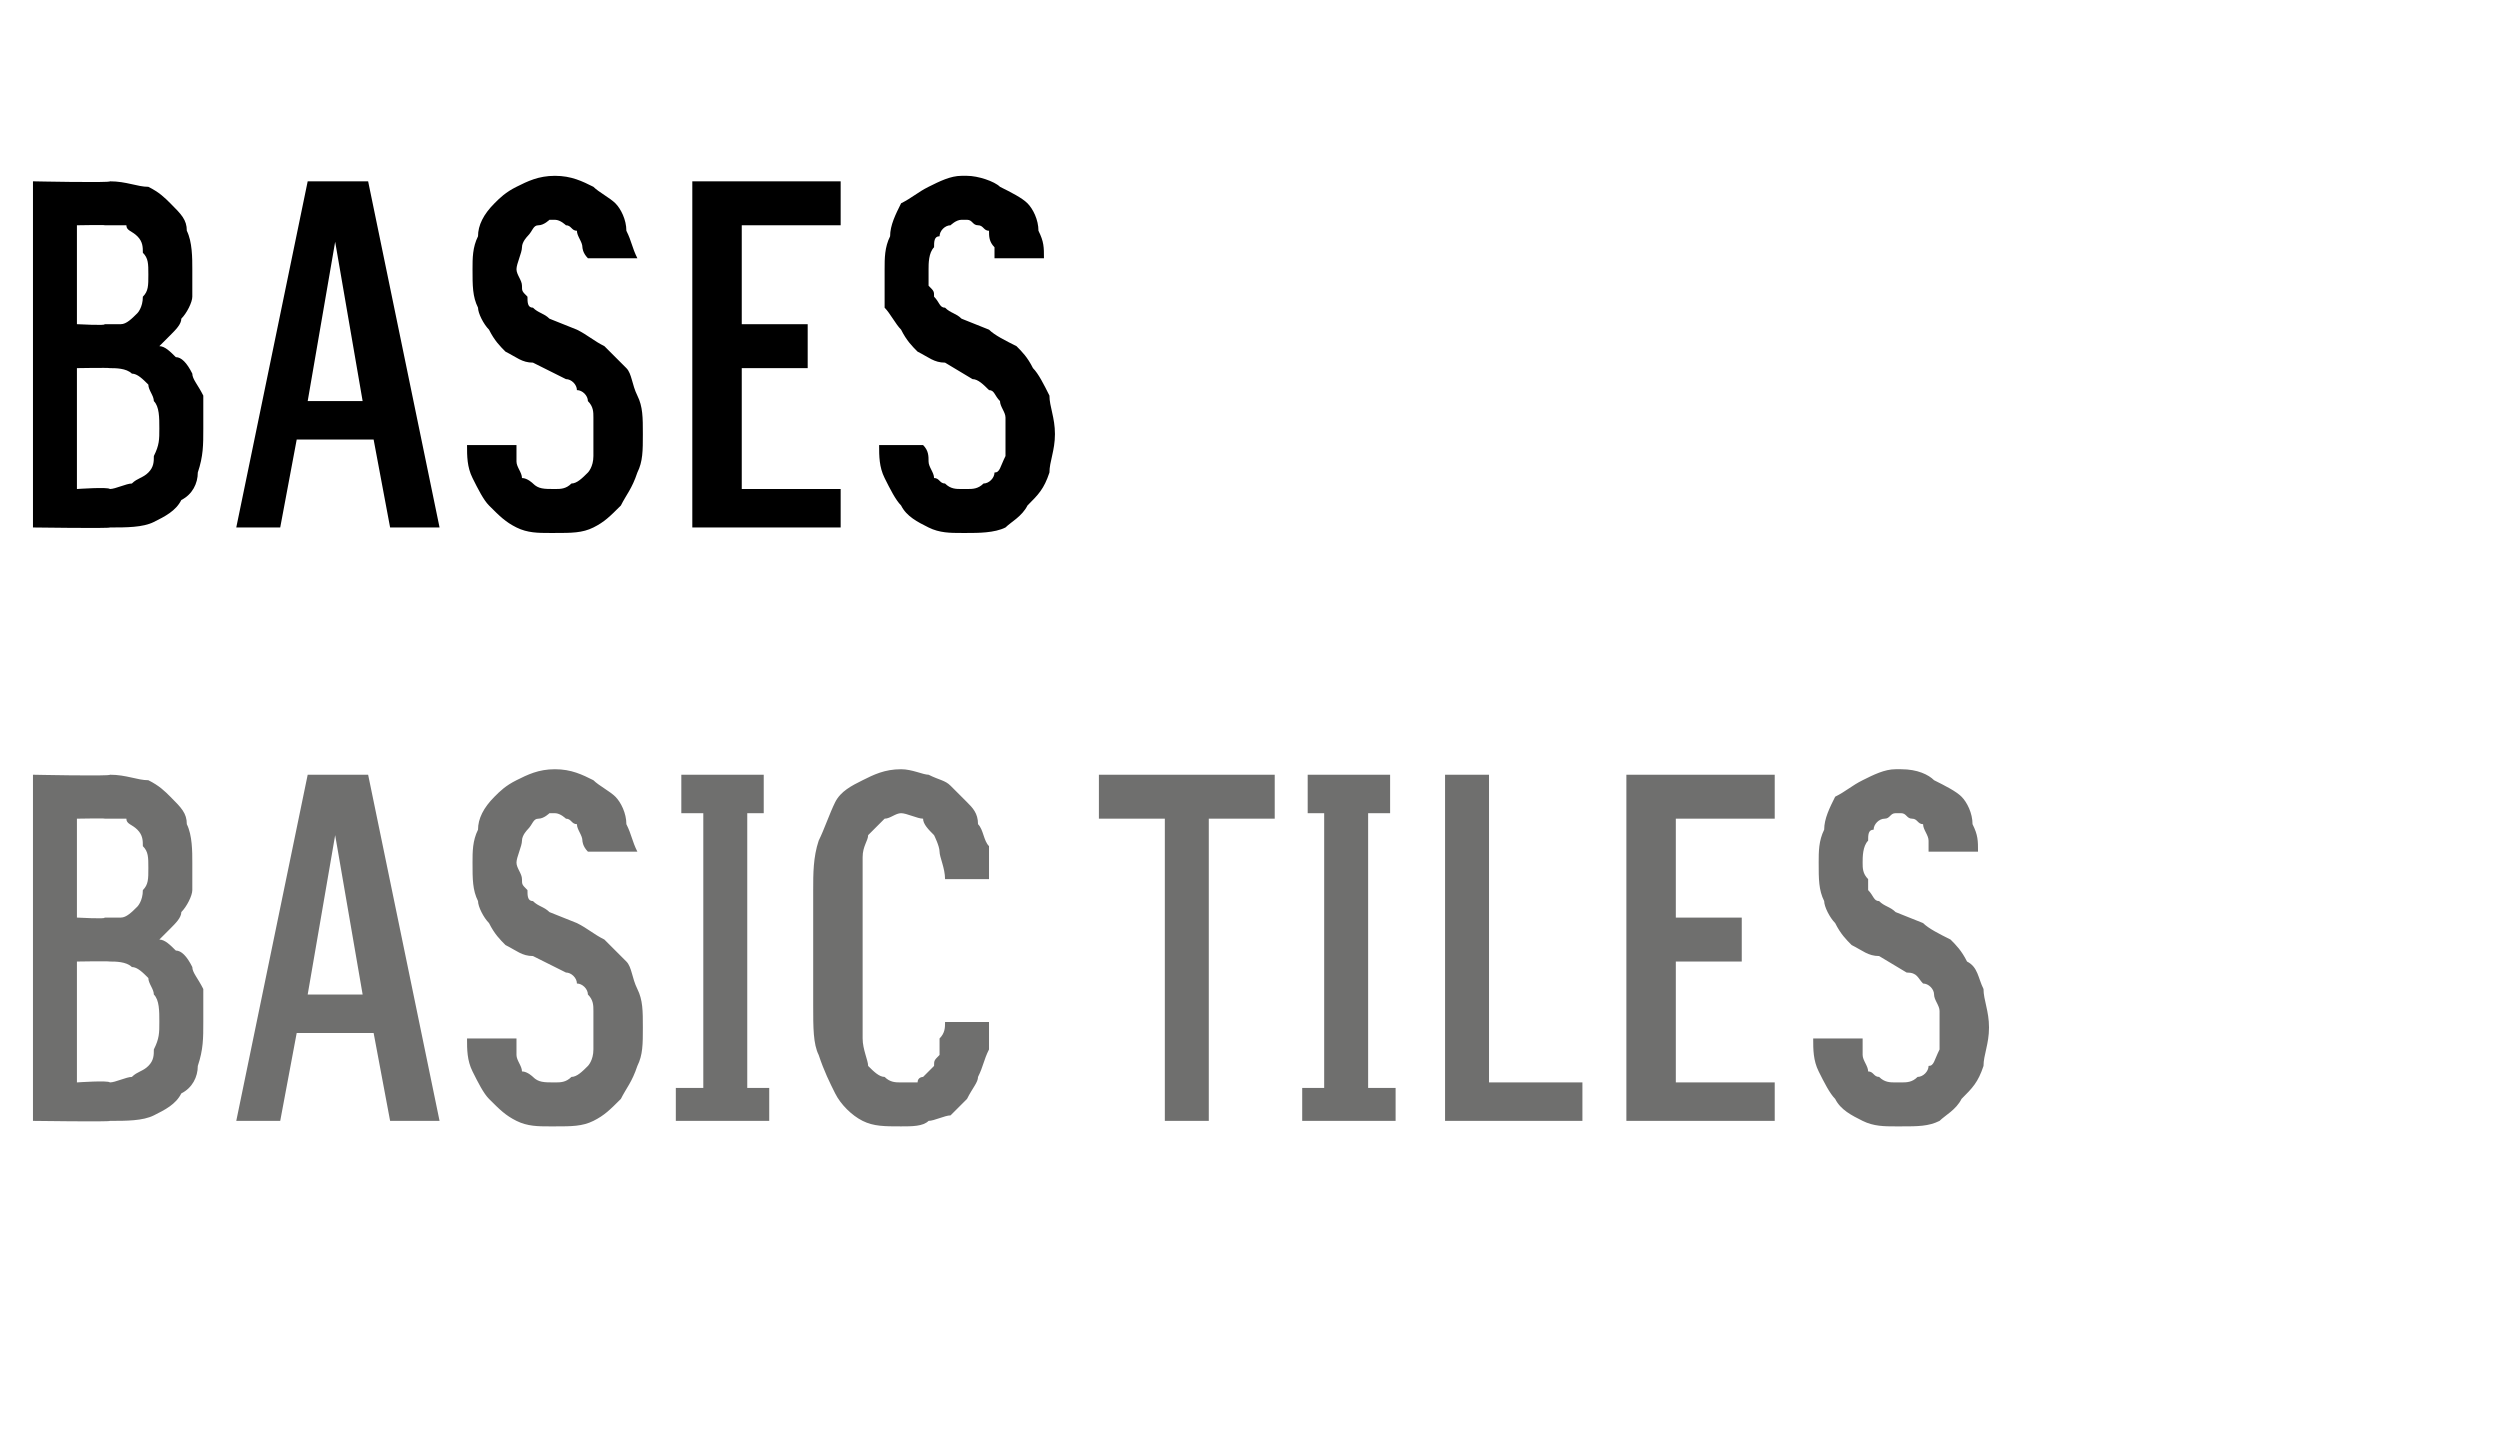 <?xml version="1.0" standalone="no"?>
<!DOCTYPE svg PUBLIC "-//W3C//DTD SVG 1.1//EN" "http://www.w3.org/Graphics/SVG/1.1/DTD/svg11.dtd">
<svg xmlns="http://www.w3.org/2000/svg" version="1.1" width="45.5px" height="26.5px" viewBox="0 -3 45.5 26.5" style="top:-3px">
  <desc>BASES BASIC TILES</desc>
  <defs/>
  <g id="Polygon346672">
    <path d="M 0.6 17.4 C 0.6 17.4 2.02 17.42 2 17.4 C 2.3 17.4 2.6 17.4 2.8 17.3 C 3 17.2 3.2 17.1 3.3 16.9 C 3.5 16.8 3.6 16.6 3.6 16.4 C 3.7 16.1 3.7 15.9 3.7 15.6 C 3.7 15.4 3.7 15.2 3.7 15 C 3.6 14.8 3.5 14.7 3.5 14.6 C 3.4 14.4 3.3 14.3 3.2 14.3 C 3.1 14.2 3 14.1 2.9 14.1 C 3 14 3 14 3.1 13.9 C 3.2 13.8 3.3 13.7 3.3 13.6 C 3.4 13.5 3.5 13.3 3.5 13.2 C 3.5 13.1 3.5 12.9 3.5 12.7 C 3.5 12.5 3.5 12.2 3.4 12 C 3.4 11.8 3.3 11.7 3.1 11.5 C 3 11.4 2.9 11.3 2.7 11.2 C 2.5 11.2 2.3 11.1 2 11.1 C 2.02 11.13 0.6 11.1 0.6 11.1 L 0.6 17.4 Z M 1.4 16.7 L 1.4 14.5 C 1.4 14.5 1.97 14.49 2 14.5 C 2.1 14.5 2.3 14.5 2.4 14.6 C 2.5 14.6 2.6 14.7 2.7 14.8 C 2.7 14.9 2.8 15 2.8 15.1 C 2.9 15.2 2.9 15.4 2.9 15.6 C 2.9 15.8 2.9 15.9 2.8 16.1 C 2.8 16.2 2.8 16.3 2.7 16.4 C 2.6 16.5 2.5 16.5 2.4 16.6 C 2.3 16.6 2.1 16.7 2 16.7 C 1.97 16.66 1.4 16.7 1.4 16.7 Z M 1.4 13.7 L 1.4 11.9 C 1.4 11.9 1.95 11.89 1.9 11.9 C 2.1 11.9 2.2 11.9 2.3 11.9 C 2.3 12 2.4 12 2.5 12.1 C 2.6 12.2 2.6 12.3 2.6 12.4 C 2.7 12.5 2.7 12.6 2.7 12.8 C 2.7 13 2.7 13.1 2.6 13.2 C 2.6 13.4 2.5 13.5 2.5 13.5 C 2.4 13.6 2.3 13.7 2.2 13.7 C 2.1 13.7 2.1 13.7 1.9 13.7 C 1.95 13.73 1.4 13.7 1.4 13.7 Z M 6.8 15.8 L 7.1 17.4 L 8 17.4 L 6.7 11.1 L 5.6 11.1 L 4.3 17.4 L 5.1 17.4 L 5.4 15.8 L 6.8 15.8 Z M 6.6 15.1 L 5.6 15.1 L 6.1 12.2 L 6.6 15.1 Z M 10 17.5 C 10 17.5 10.1 17.5 10.1 17.5 C 10.4 17.5 10.6 17.5 10.8 17.4 C 11 17.3 11.1 17.2 11.3 17 C 11.4 16.8 11.5 16.7 11.6 16.4 C 11.7 16.2 11.7 16 11.7 15.7 C 11.7 15.4 11.7 15.2 11.6 15 C 11.5 14.8 11.5 14.6 11.4 14.5 C 11.2 14.3 11.1 14.2 11 14.1 C 10.8 14 10.7 13.9 10.5 13.8 C 10.5 13.8 10 13.6 10 13.6 C 9.9 13.5 9.8 13.5 9.7 13.4 C 9.6 13.4 9.6 13.3 9.6 13.2 C 9.5 13.1 9.5 13.1 9.5 13 C 9.5 12.9 9.4 12.8 9.4 12.7 C 9.4 12.6 9.5 12.4 9.5 12.3 C 9.5 12.2 9.6 12.1 9.6 12.1 C 9.7 12 9.7 11.9 9.8 11.9 C 9.9 11.9 10 11.8 10 11.8 C 10 11.8 10.1 11.8 10.1 11.8 C 10.2 11.8 10.3 11.9 10.3 11.9 C 10.4 11.9 10.4 12 10.5 12 C 10.5 12.1 10.6 12.2 10.6 12.3 C 10.6 12.3 10.6 12.4 10.7 12.5 C 10.7 12.5 11.6 12.5 11.6 12.5 C 11.5 12.3 11.5 12.2 11.4 12 C 11.4 11.8 11.3 11.6 11.2 11.5 C 11.1 11.4 10.9 11.3 10.8 11.2 C 10.6 11.1 10.4 11 10.1 11 C 10.1 11 10.1 11 10.1 11 C 9.8 11 9.6 11.1 9.4 11.2 C 9.2 11.3 9.1 11.4 9 11.5 C 8.8 11.7 8.7 11.9 8.7 12.1 C 8.6 12.3 8.6 12.5 8.6 12.7 C 8.6 13 8.6 13.2 8.7 13.4 C 8.7 13.5 8.8 13.7 8.9 13.8 C 9 14 9.1 14.1 9.2 14.2 C 9.4 14.3 9.5 14.4 9.7 14.4 C 9.7 14.4 10.3 14.7 10.3 14.7 C 10.4 14.7 10.5 14.8 10.5 14.9 C 10.6 14.9 10.7 15 10.7 15.1 C 10.8 15.2 10.8 15.3 10.8 15.4 C 10.8 15.5 10.8 15.6 10.8 15.7 C 10.8 15.9 10.8 16 10.8 16.1 C 10.8 16.3 10.7 16.4 10.7 16.4 C 10.6 16.5 10.5 16.6 10.4 16.6 C 10.3 16.7 10.2 16.7 10.1 16.7 C 10.1 16.7 10.1 16.7 10.1 16.7 C 9.9 16.7 9.8 16.7 9.7 16.6 C 9.7 16.6 9.6 16.5 9.5 16.5 C 9.5 16.4 9.4 16.3 9.4 16.2 C 9.4 16.1 9.4 16 9.4 15.9 C 9.4 15.9 8.5 15.9 8.5 15.9 C 8.5 16.1 8.5 16.3 8.6 16.5 C 8.7 16.7 8.8 16.9 8.9 17 C 9.1 17.2 9.2 17.3 9.4 17.4 C 9.6 17.5 9.8 17.5 10 17.5 Z M 12.3 17.4 L 14 17.4 L 14 16.8 L 13.6 16.8 L 13.6 11.8 L 13.9 11.8 L 13.9 11.1 L 12.4 11.1 L 12.4 11.8 L 12.8 11.8 L 12.8 16.8 L 12.3 16.8 L 12.3 17.4 Z M 16.4 17.5 C 16.6 17.5 16.8 17.5 16.9 17.4 C 17 17.4 17.2 17.3 17.3 17.3 C 17.4 17.2 17.5 17.1 17.6 17 C 17.7 16.8 17.8 16.7 17.8 16.6 C 17.9 16.4 17.9 16.3 18 16.1 C 18 15.9 18 15.8 18 15.6 C 18 15.6 17.2 15.6 17.2 15.6 C 17.2 15.7 17.2 15.8 17.1 15.9 C 17.1 16 17.1 16.1 17.1 16.2 C 17 16.3 17 16.3 17 16.4 C 16.9 16.5 16.9 16.5 16.8 16.6 C 16.8 16.6 16.7 16.6 16.7 16.7 C 16.6 16.7 16.5 16.7 16.4 16.7 C 16.3 16.7 16.2 16.7 16.1 16.6 C 16 16.6 15.9 16.5 15.8 16.4 C 15.8 16.3 15.7 16.1 15.7 15.9 C 15.7 15.8 15.7 15.6 15.7 15.3 C 15.7 15.3 15.7 13.2 15.7 13.2 C 15.7 13 15.7 12.8 15.7 12.6 C 15.7 12.4 15.8 12.3 15.8 12.2 C 15.9 12.1 16 12 16.1 11.9 C 16.2 11.9 16.3 11.8 16.4 11.8 C 16.5 11.8 16.7 11.9 16.8 11.9 C 16.8 12 16.9 12.1 17 12.2 C 17 12.2 17.1 12.4 17.1 12.5 C 17.1 12.6 17.2 12.8 17.2 13 C 17.2 13 18 13 18 13 C 18 12.8 18 12.6 18 12.4 C 17.9 12.3 17.9 12.1 17.8 12 C 17.8 11.8 17.7 11.7 17.6 11.6 C 17.5 11.5 17.4 11.4 17.3 11.3 C 17.2 11.2 17.1 11.2 16.9 11.1 C 16.8 11.1 16.6 11 16.4 11 C 16.1 11 15.9 11.1 15.7 11.2 C 15.5 11.3 15.3 11.4 15.2 11.6 C 15.1 11.8 15 12.1 14.9 12.3 C 14.8 12.6 14.8 12.9 14.8 13.2 C 14.8 13.2 14.8 15.3 14.8 15.3 C 14.8 15.7 14.8 16 14.9 16.2 C 15 16.5 15.1 16.7 15.2 16.9 C 15.3 17.1 15.5 17.3 15.7 17.4 C 15.9 17.5 16.1 17.5 16.4 17.5 Z M 21.2 17.4 L 22 17.4 L 22 11.9 L 23.2 11.9 L 23.2 11.1 L 20 11.1 L 20 11.9 L 21.2 11.9 L 21.2 17.4 Z M 23.7 17.4 L 25.4 17.4 L 25.4 16.8 L 24.9 16.8 L 24.9 11.8 L 25.3 11.8 L 25.3 11.1 L 23.8 11.1 L 23.8 11.8 L 24.1 11.8 L 24.1 16.8 L 23.7 16.8 L 23.7 17.4 Z M 26.3 17.4 L 28.8 17.4 L 28.8 16.7 L 27.1 16.7 L 27.1 11.1 L 26.3 11.1 L 26.3 17.4 Z M 29.6 17.4 L 32.3 17.4 L 32.3 16.7 L 30.5 16.7 L 30.5 14.5 L 31.7 14.5 L 31.7 13.7 L 30.5 13.7 L 30.5 11.9 L 32.3 11.9 L 32.3 11.1 L 29.6 11.1 L 29.6 17.4 Z M 34.5 17.5 C 34.5 17.5 34.6 17.5 34.6 17.5 C 34.9 17.5 35.1 17.5 35.3 17.4 C 35.4 17.3 35.6 17.2 35.7 17 C 35.9 16.8 36 16.7 36.1 16.4 C 36.1 16.2 36.2 16 36.2 15.7 C 36.2 15.4 36.1 15.2 36.1 15 C 36 14.8 36 14.6 35.8 14.5 C 35.7 14.3 35.6 14.2 35.5 14.1 C 35.3 14 35.1 13.9 35 13.8 C 35 13.8 34.5 13.6 34.5 13.6 C 34.4 13.5 34.3 13.5 34.2 13.4 C 34.1 13.4 34.1 13.3 34 13.2 C 34 13.1 34 13.1 34 13 C 33.9 12.9 33.9 12.8 33.9 12.7 C 33.9 12.6 33.9 12.4 34 12.3 C 34 12.2 34 12.1 34.1 12.1 C 34.1 12 34.2 11.9 34.3 11.9 C 34.4 11.9 34.4 11.8 34.5 11.8 C 34.5 11.8 34.6 11.8 34.6 11.8 C 34.7 11.8 34.7 11.9 34.8 11.9 C 34.9 11.9 34.9 12 35 12 C 35 12.1 35.1 12.2 35.1 12.3 C 35.1 12.3 35.1 12.4 35.1 12.5 C 35.1 12.5 36 12.5 36 12.5 C 36 12.3 36 12.2 35.9 12 C 35.9 11.8 35.8 11.6 35.7 11.5 C 35.6 11.4 35.4 11.3 35.2 11.2 C 35.1 11.1 34.9 11 34.6 11 C 34.6 11 34.5 11 34.5 11 C 34.3 11 34.1 11.1 33.9 11.2 C 33.7 11.3 33.6 11.4 33.4 11.5 C 33.3 11.7 33.2 11.9 33.2 12.1 C 33.1 12.3 33.1 12.5 33.1 12.7 C 33.1 13 33.1 13.2 33.2 13.4 C 33.2 13.5 33.3 13.7 33.4 13.8 C 33.5 14 33.6 14.1 33.7 14.2 C 33.9 14.3 34 14.4 34.2 14.4 C 34.2 14.4 34.7 14.7 34.7 14.7 C 34.9 14.7 34.9 14.8 35 14.9 C 35.1 14.9 35.2 15 35.2 15.1 C 35.2 15.2 35.3 15.3 35.3 15.4 C 35.3 15.5 35.3 15.6 35.3 15.7 C 35.3 15.9 35.3 16 35.3 16.1 C 35.2 16.3 35.2 16.4 35.1 16.4 C 35.1 16.5 35 16.6 34.9 16.6 C 34.8 16.7 34.7 16.7 34.6 16.7 C 34.6 16.7 34.5 16.7 34.5 16.7 C 34.4 16.7 34.3 16.7 34.2 16.6 C 34.1 16.6 34.1 16.5 34 16.5 C 34 16.4 33.9 16.3 33.9 16.2 C 33.9 16.1 33.9 16 33.9 15.9 C 33.9 15.9 33 15.9 33 15.9 C 33 16.1 33 16.3 33.1 16.5 C 33.2 16.7 33.3 16.9 33.4 17 C 33.5 17.2 33.7 17.3 33.9 17.4 C 34.1 17.5 34.3 17.5 34.5 17.5 Z " stroke="none" fill="#6f6f6e"/>
  </g>
  <g id="Polygon346671">
    <path d="M 0.6 6.6 C 0.6 6.6 2.02 6.62 2 6.6 C 2.3 6.6 2.6 6.6 2.8 6.5 C 3 6.4 3.2 6.3 3.3 6.1 C 3.5 6 3.6 5.8 3.6 5.6 C 3.7 5.3 3.7 5.1 3.7 4.8 C 3.7 4.6 3.7 4.4 3.7 4.2 C 3.6 4 3.5 3.9 3.5 3.8 C 3.4 3.6 3.3 3.5 3.2 3.5 C 3.1 3.4 3 3.3 2.9 3.3 C 3 3.2 3 3.2 3.1 3.1 C 3.2 3 3.3 2.9 3.3 2.8 C 3.4 2.7 3.5 2.5 3.5 2.4 C 3.5 2.3 3.5 2.1 3.5 1.9 C 3.5 1.7 3.5 1.4 3.4 1.2 C 3.4 1 3.3 0.9 3.1 0.7 C 3 0.6 2.9 0.5 2.7 0.4 C 2.5 0.4 2.3 0.3 2 0.3 C 2.02 0.33 0.6 0.3 0.6 0.3 L 0.6 6.6 Z M 1.4 5.9 L 1.4 3.7 C 1.4 3.7 1.97 3.69 2 3.7 C 2.1 3.7 2.3 3.7 2.4 3.8 C 2.5 3.8 2.6 3.9 2.7 4 C 2.7 4.1 2.8 4.2 2.8 4.3 C 2.9 4.4 2.9 4.6 2.9 4.8 C 2.9 5 2.9 5.1 2.8 5.3 C 2.8 5.4 2.8 5.5 2.7 5.6 C 2.6 5.7 2.5 5.7 2.4 5.8 C 2.3 5.8 2.1 5.9 2 5.9 C 1.97 5.86 1.4 5.9 1.4 5.9 Z M 1.4 2.9 L 1.4 1.1 C 1.4 1.1 1.95 1.09 1.9 1.1 C 2.1 1.1 2.2 1.1 2.3 1.1 C 2.3 1.2 2.4 1.2 2.5 1.3 C 2.6 1.4 2.6 1.5 2.6 1.6 C 2.7 1.7 2.7 1.8 2.7 2 C 2.7 2.2 2.7 2.3 2.6 2.4 C 2.6 2.6 2.5 2.7 2.5 2.7 C 2.4 2.8 2.3 2.9 2.2 2.9 C 2.1 2.9 2.1 2.9 1.9 2.9 C 1.95 2.93 1.4 2.9 1.4 2.9 Z M 6.8 5 L 7.1 6.6 L 8 6.6 L 6.7 0.3 L 5.6 0.3 L 4.3 6.6 L 5.1 6.6 L 5.4 5 L 6.8 5 Z M 6.6 4.3 L 5.6 4.3 L 6.1 1.4 L 6.6 4.3 Z M 10 6.7 C 10 6.7 10.1 6.7 10.1 6.7 C 10.4 6.7 10.6 6.7 10.8 6.6 C 11 6.5 11.1 6.4 11.3 6.2 C 11.4 6 11.5 5.9 11.6 5.6 C 11.7 5.4 11.7 5.2 11.7 4.9 C 11.7 4.6 11.7 4.4 11.6 4.2 C 11.5 4 11.5 3.8 11.4 3.7 C 11.2 3.5 11.1 3.4 11 3.3 C 10.8 3.2 10.7 3.1 10.5 3 C 10.5 3 10 2.8 10 2.8 C 9.9 2.7 9.8 2.7 9.7 2.6 C 9.6 2.6 9.6 2.5 9.6 2.4 C 9.5 2.3 9.5 2.3 9.5 2.2 C 9.5 2.1 9.4 2 9.4 1.9 C 9.4 1.8 9.5 1.6 9.5 1.5 C 9.5 1.4 9.6 1.3 9.6 1.3 C 9.7 1.2 9.7 1.1 9.8 1.1 C 9.9 1.1 10 1 10 1 C 10 1 10.1 1 10.1 1 C 10.2 1 10.3 1.1 10.3 1.1 C 10.4 1.1 10.4 1.2 10.5 1.2 C 10.5 1.3 10.6 1.4 10.6 1.5 C 10.6 1.5 10.6 1.6 10.7 1.7 C 10.7 1.7 11.6 1.7 11.6 1.7 C 11.5 1.5 11.5 1.4 11.4 1.2 C 11.4 1 11.3 0.8 11.2 0.7 C 11.1 0.6 10.9 0.5 10.8 0.4 C 10.6 0.3 10.4 0.2 10.1 0.2 C 10.1 0.2 10.1 0.2 10.1 0.2 C 9.8 0.2 9.6 0.3 9.4 0.4 C 9.2 0.5 9.1 0.6 9 0.7 C 8.8 0.9 8.7 1.1 8.7 1.3 C 8.6 1.5 8.6 1.7 8.6 1.9 C 8.6 2.2 8.6 2.4 8.7 2.6 C 8.7 2.7 8.8 2.9 8.9 3 C 9 3.2 9.1 3.3 9.2 3.4 C 9.4 3.5 9.5 3.6 9.7 3.6 C 9.7 3.6 10.3 3.9 10.3 3.9 C 10.4 3.9 10.5 4 10.5 4.1 C 10.6 4.1 10.7 4.2 10.7 4.3 C 10.8 4.4 10.8 4.5 10.8 4.6 C 10.8 4.7 10.8 4.8 10.8 4.9 C 10.8 5.1 10.8 5.2 10.8 5.3 C 10.8 5.5 10.7 5.6 10.7 5.6 C 10.6 5.7 10.5 5.8 10.4 5.8 C 10.3 5.9 10.2 5.9 10.1 5.9 C 10.1 5.9 10.1 5.9 10.1 5.9 C 9.9 5.9 9.8 5.9 9.7 5.8 C 9.7 5.8 9.6 5.7 9.5 5.7 C 9.5 5.6 9.4 5.5 9.4 5.4 C 9.4 5.3 9.4 5.2 9.4 5.1 C 9.4 5.1 8.5 5.1 8.5 5.1 C 8.5 5.3 8.5 5.5 8.6 5.7 C 8.7 5.9 8.8 6.1 8.9 6.2 C 9.1 6.4 9.2 6.5 9.4 6.6 C 9.6 6.7 9.8 6.7 10 6.7 Z M 12.6 6.6 L 15.3 6.6 L 15.3 5.9 L 13.5 5.9 L 13.5 3.7 L 14.7 3.7 L 14.7 2.9 L 13.5 2.9 L 13.5 1.1 L 15.3 1.1 L 15.3 0.3 L 12.6 0.3 L 12.6 6.6 Z M 17.5 6.7 C 17.5 6.7 17.6 6.7 17.6 6.7 C 17.8 6.7 18.1 6.7 18.3 6.6 C 18.4 6.5 18.6 6.4 18.7 6.2 C 18.9 6 19 5.9 19.1 5.6 C 19.1 5.4 19.2 5.2 19.2 4.9 C 19.2 4.6 19.1 4.4 19.1 4.2 C 19 4 18.9 3.8 18.8 3.7 C 18.7 3.5 18.6 3.4 18.5 3.3 C 18.3 3.2 18.1 3.1 18 3 C 18 3 17.5 2.8 17.5 2.8 C 17.4 2.7 17.3 2.7 17.2 2.6 C 17.1 2.6 17.1 2.5 17 2.4 C 17 2.3 17 2.3 16.9 2.2 C 16.9 2.1 16.9 2 16.9 1.9 C 16.9 1.8 16.9 1.6 17 1.5 C 17 1.4 17 1.3 17.1 1.3 C 17.1 1.2 17.2 1.1 17.3 1.1 C 17.3 1.1 17.4 1 17.5 1 C 17.5 1 17.6 1 17.6 1 C 17.7 1 17.7 1.1 17.8 1.1 C 17.9 1.1 17.9 1.2 18 1.2 C 18 1.3 18 1.4 18.1 1.5 C 18.1 1.5 18.1 1.6 18.1 1.7 C 18.1 1.7 19 1.7 19 1.7 C 19 1.5 19 1.4 18.9 1.2 C 18.9 1 18.8 0.8 18.7 0.7 C 18.6 0.6 18.4 0.5 18.2 0.4 C 18.1 0.3 17.8 0.2 17.6 0.2 C 17.6 0.2 17.5 0.2 17.5 0.2 C 17.3 0.2 17.1 0.3 16.9 0.4 C 16.7 0.5 16.6 0.6 16.4 0.7 C 16.3 0.9 16.2 1.1 16.2 1.3 C 16.1 1.5 16.1 1.7 16.1 1.9 C 16.1 2.2 16.1 2.4 16.1 2.6 C 16.2 2.7 16.3 2.9 16.4 3 C 16.5 3.2 16.6 3.3 16.7 3.4 C 16.9 3.5 17 3.6 17.2 3.6 C 17.2 3.6 17.7 3.9 17.7 3.9 C 17.8 3.9 17.9 4 18 4.1 C 18.1 4.1 18.1 4.2 18.2 4.3 C 18.2 4.4 18.3 4.5 18.3 4.6 C 18.3 4.7 18.3 4.8 18.3 4.9 C 18.3 5.1 18.3 5.2 18.3 5.3 C 18.2 5.5 18.2 5.6 18.1 5.6 C 18.1 5.7 18 5.8 17.9 5.8 C 17.8 5.9 17.7 5.9 17.6 5.9 C 17.6 5.9 17.5 5.9 17.5 5.9 C 17.4 5.9 17.3 5.9 17.2 5.8 C 17.1 5.8 17.1 5.7 17 5.7 C 17 5.6 16.9 5.5 16.9 5.4 C 16.9 5.3 16.9 5.2 16.8 5.1 C 16.8 5.1 16 5.1 16 5.1 C 16 5.3 16 5.5 16.1 5.7 C 16.2 5.9 16.3 6.1 16.4 6.2 C 16.5 6.4 16.7 6.5 16.9 6.6 C 17.1 6.7 17.3 6.7 17.5 6.7 Z " stroke="none" fill="#000"/>
  </g>
</svg>